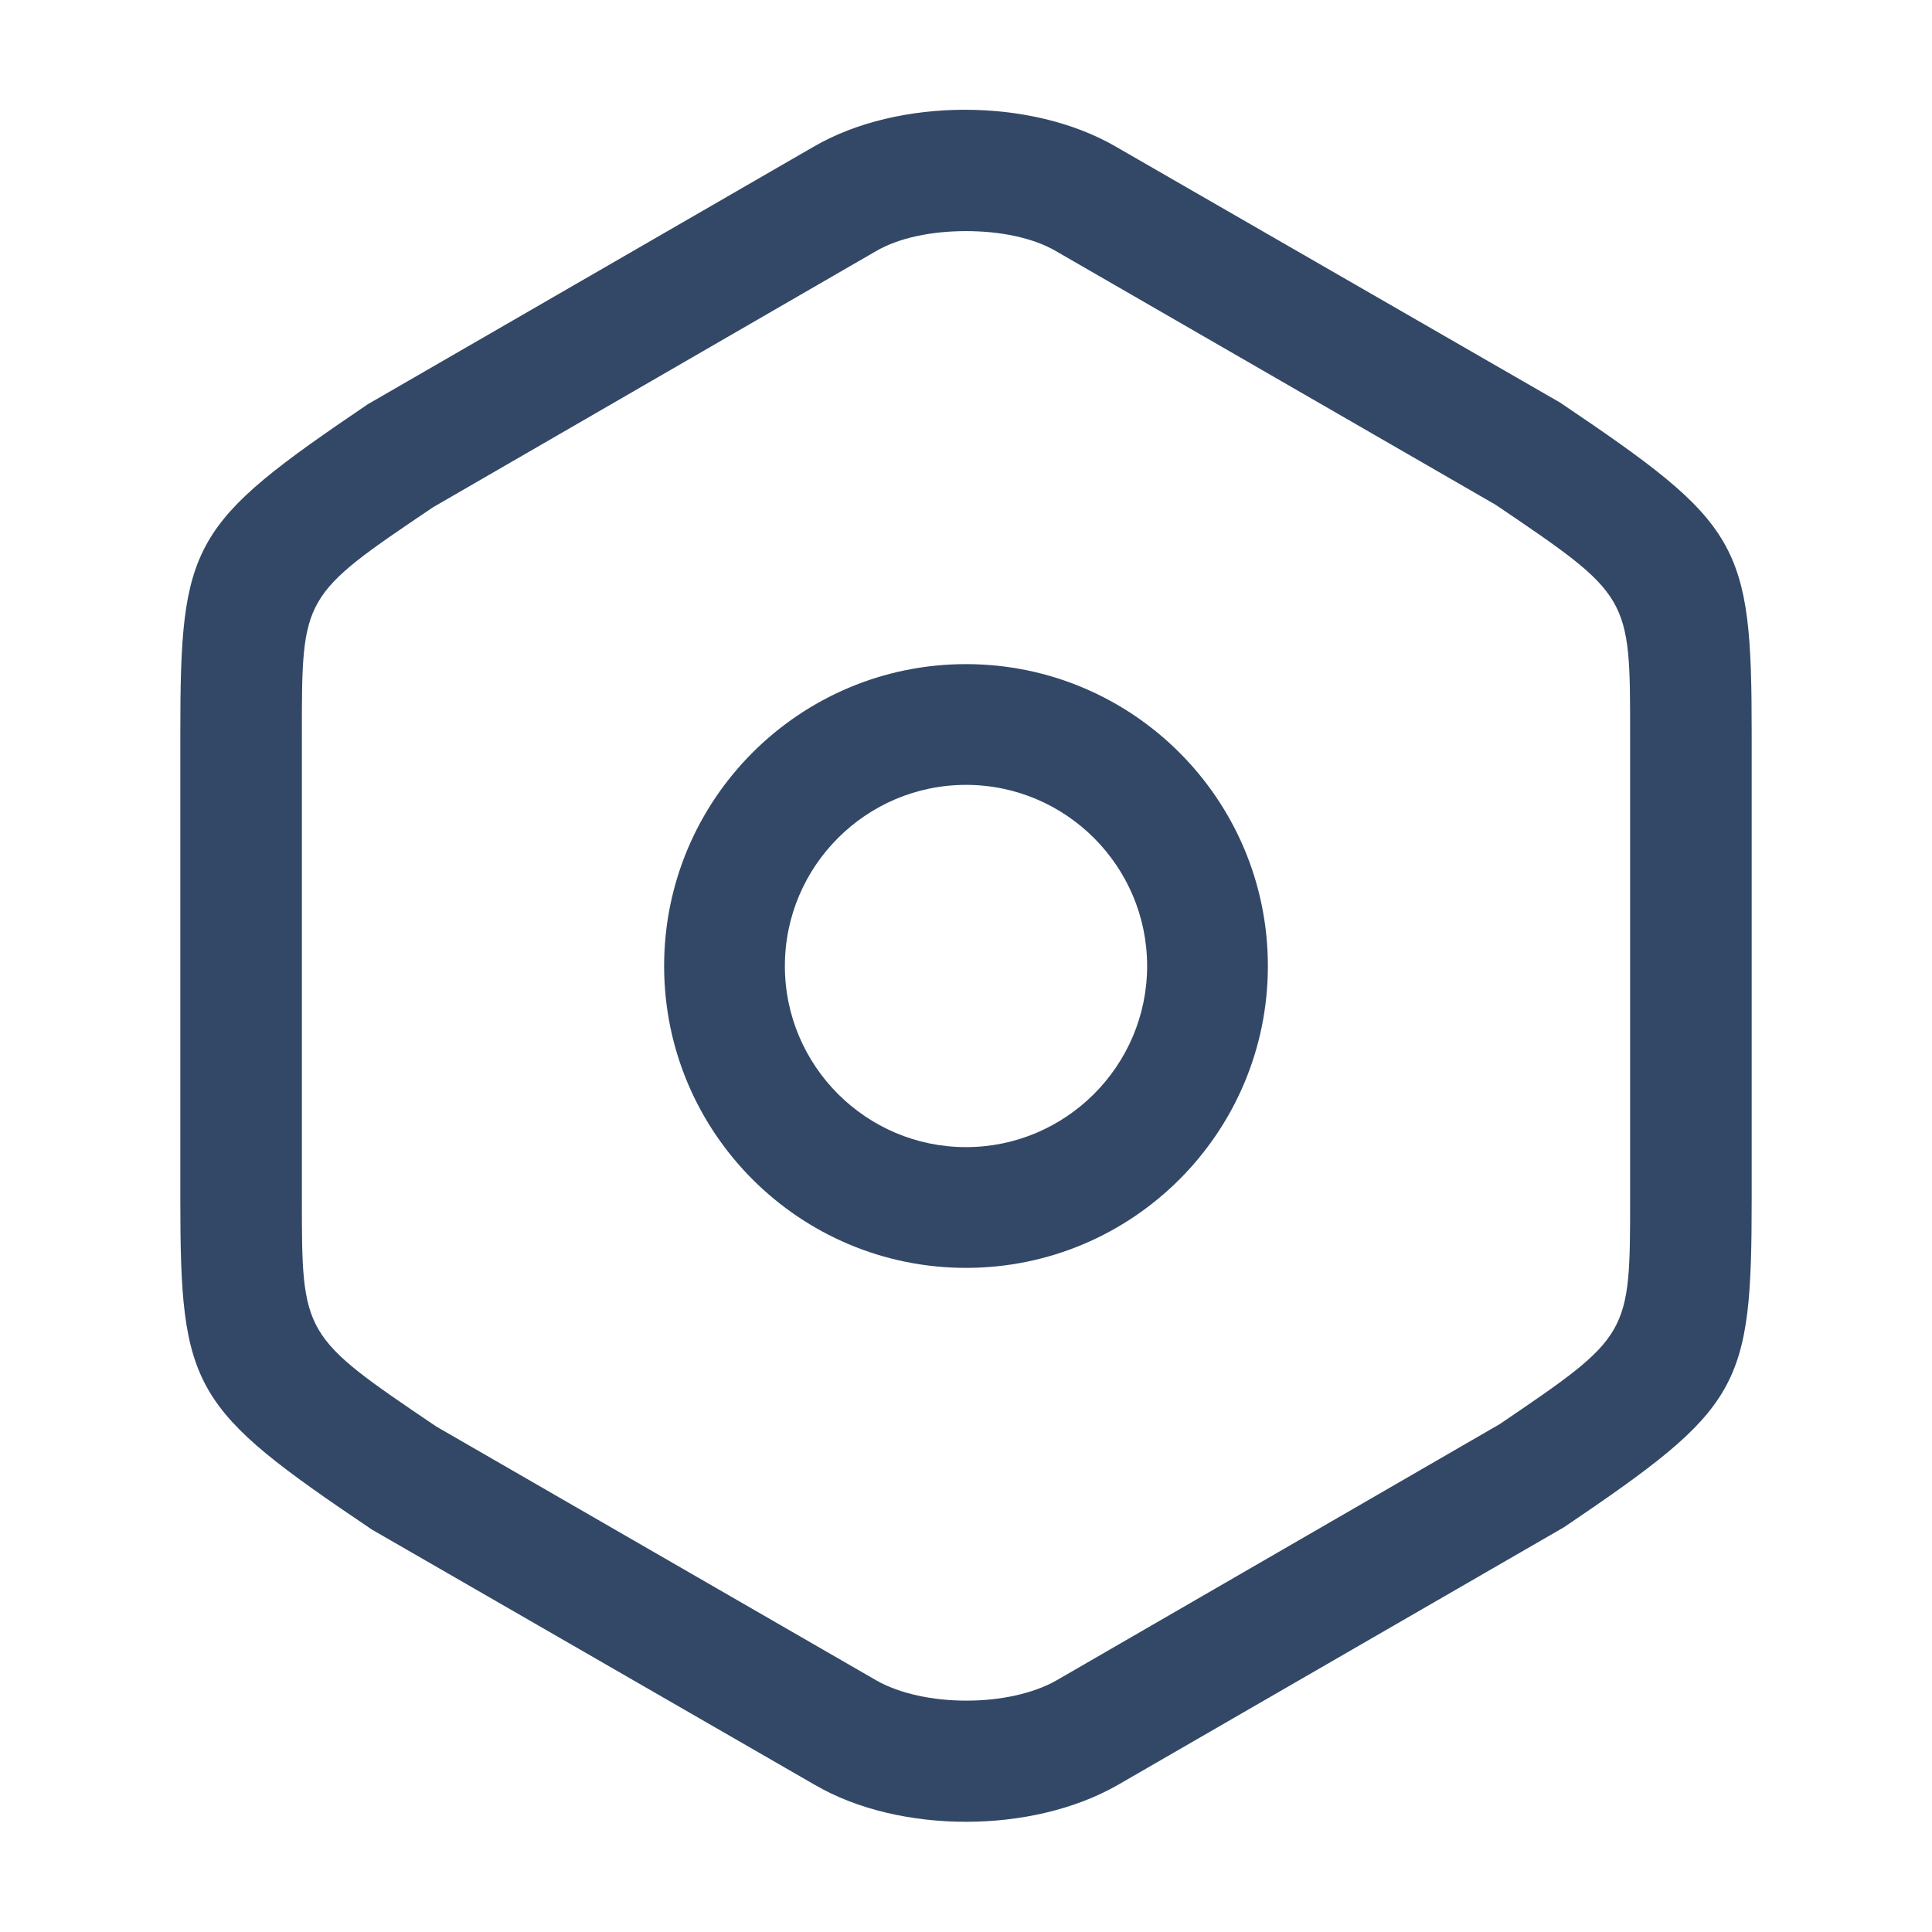 <svg width="24" height="24" viewBox="0 0 24 24" fill="none" xmlns="http://www.w3.org/2000/svg">
<path d="M12 22.631C11.33 22.631 10.65 22.481 10.12 22.171L4.62 19.001C2.38 17.491 2.24 17.261 2.24 14.891V9.111C2.24 6.741 2.37 6.511 4.57 5.021L10.11 1.821C11.16 1.211 12.81 1.211 13.86 1.821L19.38 5.001C21.62 6.511 21.76 6.741 21.76 9.111V14.881C21.76 17.251 21.63 17.481 19.43 18.971L13.89 22.171C13.35 22.481 12.67 22.631 12 22.631ZM12 2.871C11.58 2.871 11.17 2.951 10.88 3.121L5.38 6.301C3.75 7.401 3.75 7.401 3.75 9.111V14.881C3.75 16.591 3.75 16.591 5.42 17.721L10.88 20.871C11.47 21.211 12.54 21.211 13.13 20.871L18.63 17.691C20.25 16.591 20.25 16.591 20.25 14.881V9.111C20.25 7.401 20.25 7.401 18.58 6.271L13.12 3.121C12.83 2.951 12.42 2.871 12 2.871Z" fill="#334866"/>
<path d="M12 15.75C9.93 15.75 8.25 14.07 8.25 12C8.25 9.93 9.93 8.25 12 8.25C14.07 8.25 15.75 9.93 15.75 12C15.75 14.07 14.07 15.75 12 15.75ZM12 9.75C10.76 9.75 9.75 10.76 9.75 12C9.75 13.24 10.76 14.25 12 14.25C13.24 14.25 14.25 13.24 14.25 12C14.25 10.76 13.24 9.75 12 9.75Z" fill="#334866"/>
</svg>
